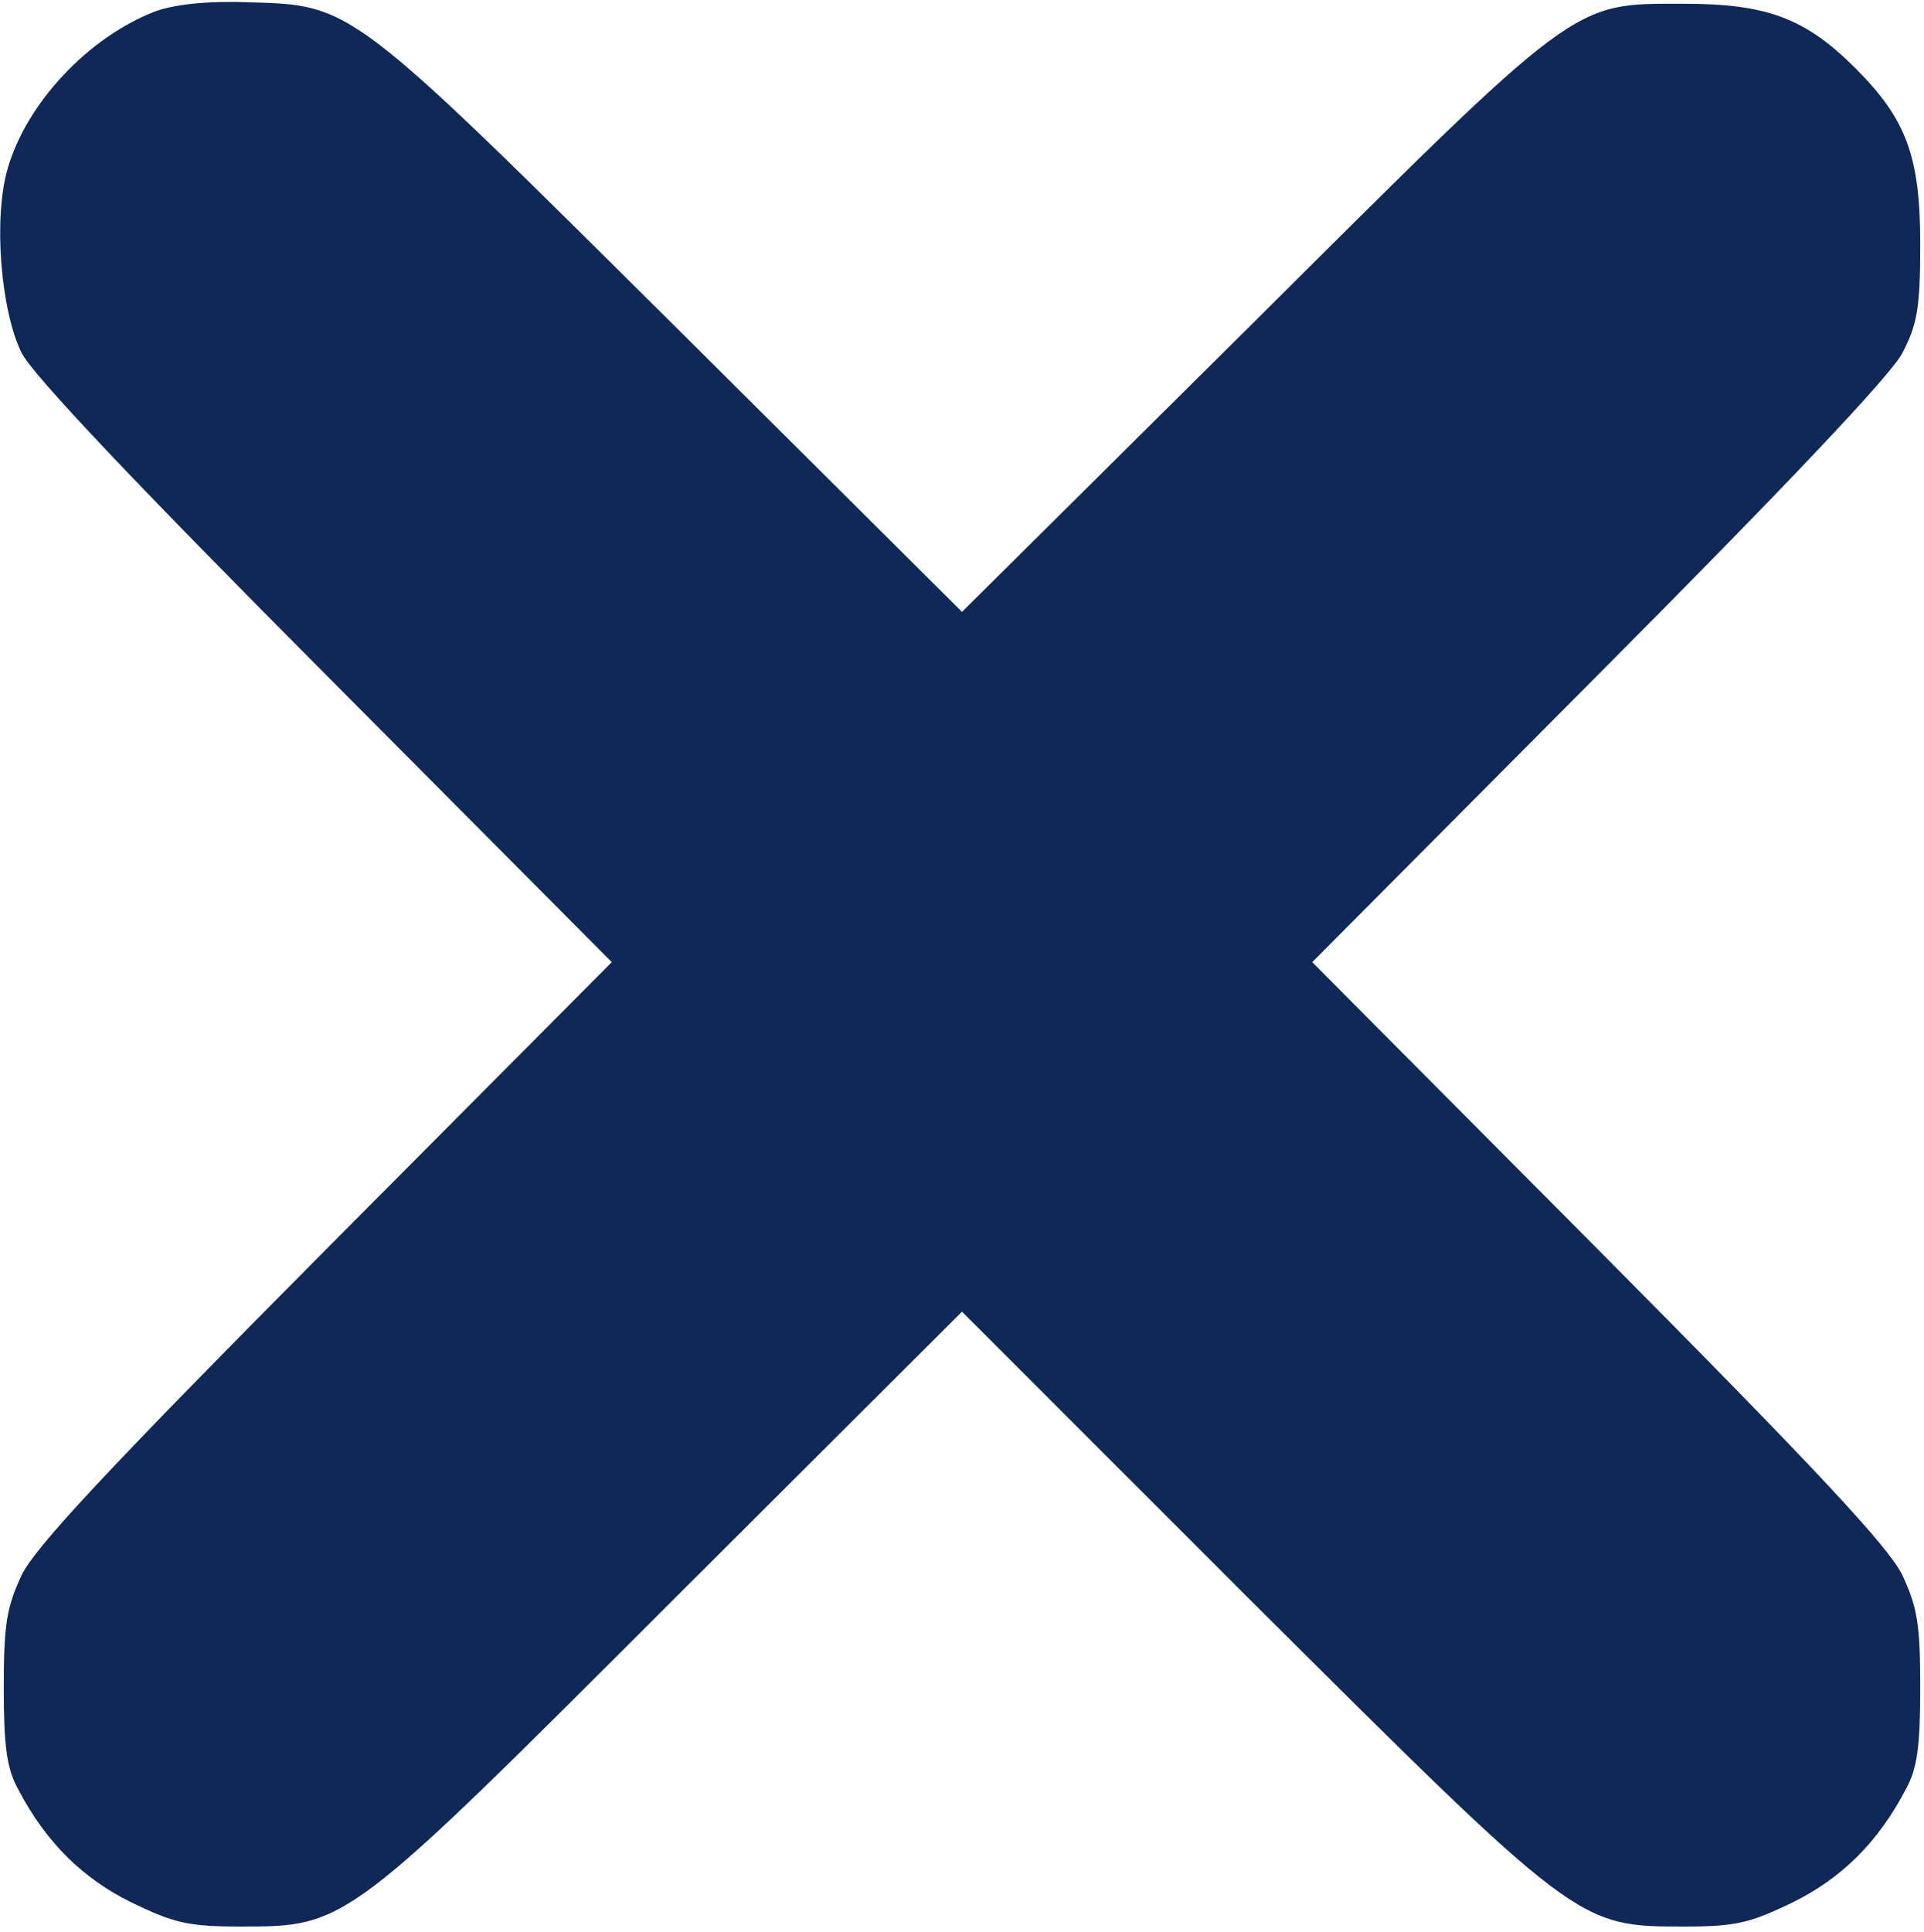 <?xml version="1.0" encoding="UTF-8"?> <svg xmlns="http://www.w3.org/2000/svg" width="256" height="257" viewBox="0 0 256 257" fill="none"> <path d="M20.7 1.5C11.8 4.9 3.5 13.7 1 22.5C-0.9 29.1 0.1 41.4 2.9 47C4.5 50 17.6 63.9 43.3 89.7L81.4 128L43.4 166.2C14.3 195.5 4.8 205.7 2.9 209.5C0.9 213.8 0.5 216 0.5 224.5C0.5 232.3 0.9 235.3 2.4 238C6.1 245.1 11 249.9 17.5 253.1C23.1 255.8 25 256.3 31.9 256.3C46.2 256.3 46 256.4 89.7 212.7L128 174.5L166.2 212.7C210 256.3 209.9 256.3 224.1 256.3C231 256.3 232.9 255.8 238.5 253.1C245 249.9 249.9 245.1 253.6 238C255.1 235.3 255.5 232.3 255.5 224.5C255.5 216 255.1 213.8 253.1 209.5C251.2 205.7 241.7 195.5 212.6 166.2L174.6 128L212.7 89.7C237.5 64.8 251.6 49.9 253.1 47C255.1 43.2 255.5 41 255.5 32.5C255.5 20.9 253.7 15.9 246.9 9.1C240.2 2.4 235.1 0.5 224 0.5C209 0.5 210.3 -0.4 166.3 43.4L128 81.4L89.8 43.4C46.4 0.3 46.9 0.7 33 0.3C27.5 0.1 23.2 0.6 20.7 1.5Z" fill="#0F2857"></path> </svg> 